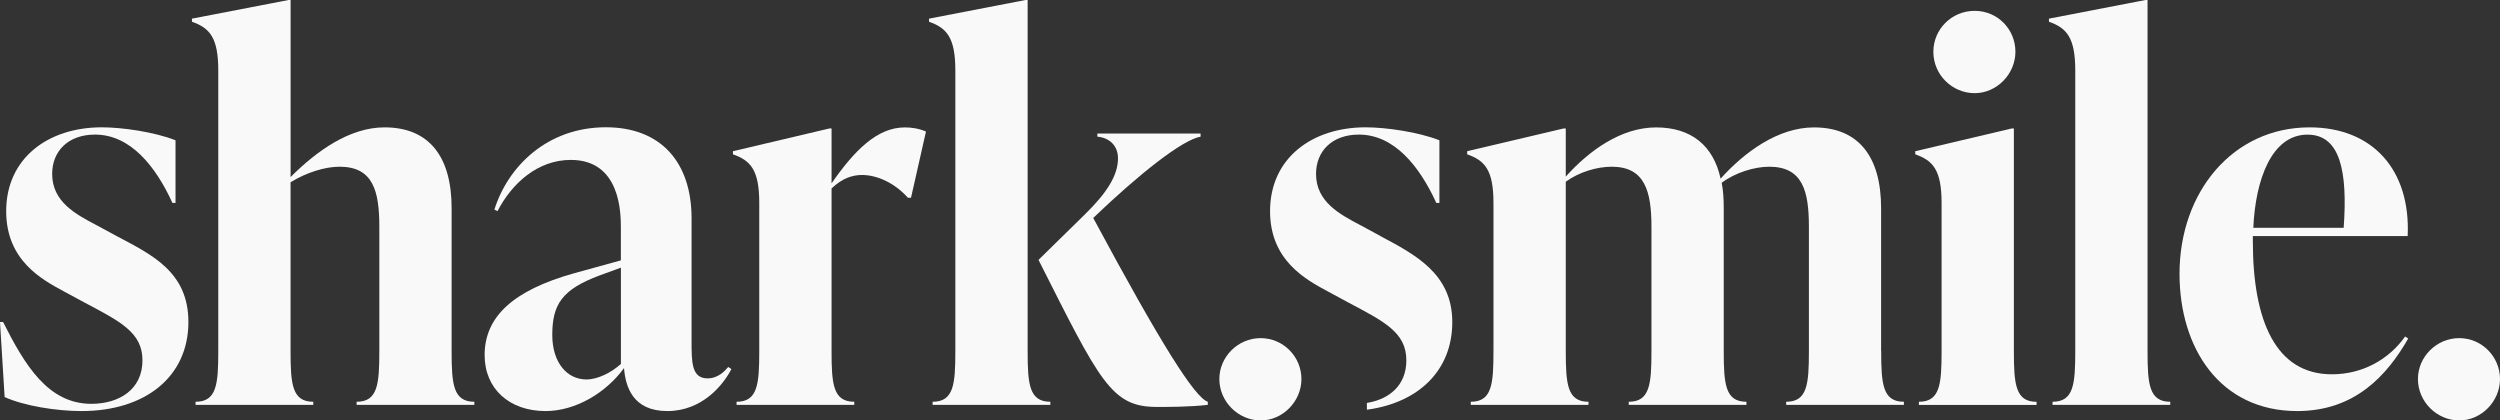 <?xml version="1.0" encoding="utf-8"?>
<svg xmlns="http://www.w3.org/2000/svg" fill="none" height="100%" overflow="visible" preserveAspectRatio="none" style="display: block;" viewBox="0 0 220 37" width="100%">
<rect x="0" y="0" width="220" height="37" fill="#333333" stroke="none"/>
<g id="Logo">
<path d="M0.408 34.946L0 28.338H0.272C2.18 32.119 4.223 35.537 8.038 35.537C10.444 35.537 12.537 34.306 12.537 31.71C12.537 29.251 10.585 28.292 7.404 26.606L5.632 25.648C3.679 24.598 0.544 22.916 0.544 18.585C0.544 13.89 4.268 11.204 8.949 11.204C10.766 11.204 13.584 11.613 15.446 12.344V17.857H15.174C13.675 14.576 11.45 11.844 8.36 11.844C5.999 11.844 4.59 13.303 4.59 15.307C4.59 17.766 6.679 18.862 8.496 19.816L10.267 20.775C13.357 22.416 16.579 23.92 16.579 28.338C16.579 33.169 12.764 36.173 7.177 36.173C4.952 36.173 2.134 35.719 0.408 34.942V34.946Z" fill="#F9F9F9"/>
<path d="M39.742 30.892C39.742 33.81 39.878 35.355 41.74 35.355V35.628H31.383V35.355C33.245 35.355 33.381 33.805 33.381 30.892V19.957C33.381 16.812 32.837 14.671 29.883 14.671C28.61 14.671 26.974 15.171 25.569 16.039V30.892C25.569 33.81 25.705 35.355 27.567 35.355V35.628H17.21V35.355C19.072 35.355 19.208 33.805 19.208 30.892V6.195C19.208 3.277 18.433 2.459 16.892 1.913V1.641L25.392 0H25.573V15.58C27.843 13.303 30.752 11.208 33.838 11.208C37.744 11.208 39.742 13.758 39.742 18.316V30.892Z" fill="#F9F9F9"/>
<path d="M64.36 32.483C63.635 33.896 61.772 36.173 58.728 36.173C55.683 36.173 55.048 34.033 54.913 32.392C53.322 34.578 50.644 36.173 48.007 36.173C44.827 36.173 42.647 34.215 42.647 31.251C42.647 27.879 45.144 25.557 50.504 24.052L54.636 22.912V20.085C54.636 18.808 54.636 14.072 50.232 14.072C47.323 14.072 45.053 16.122 43.78 18.581L43.508 18.444C44.691 14.663 48.143 11.2 53.318 11.2C58.134 11.2 60.858 14.254 60.858 19.217V30.016C60.858 31.884 60.858 33.297 62.267 33.297C63.218 33.297 63.812 32.615 64.084 32.293L64.356 32.475L64.36 32.483ZM54.641 32.028V23.552L52.778 24.234C49.462 25.466 48.6 26.784 48.6 29.474C48.6 31.933 49.919 33.392 51.6 33.392C52.601 33.392 53.779 32.801 54.645 32.024L54.641 32.028Z" fill="#F9F9F9"/>
<path d="M81.487 11.572L80.169 17.403H79.897C78.714 16.08 77.169 15.398 75.855 15.398C75.039 15.398 74.129 15.671 73.177 16.584V30.892C73.177 33.81 73.313 35.355 75.175 35.355V35.628H64.817V35.355C66.679 35.355 66.815 33.805 66.815 30.892V17.861C66.815 14.944 66.045 14.126 64.5 13.58V13.307L72.996 11.303H73.177V16.134C75.175 13.262 77.173 11.212 79.625 11.212C80.214 11.212 80.853 11.303 81.487 11.576V11.572Z" fill="#F9F9F9"/>
<path d="M90.432 30.892C90.432 33.81 90.568 35.355 92.43 35.355V35.628H82.072V35.355C83.934 35.355 84.07 33.805 84.07 30.892V6.195C84.07 3.277 83.296 2.459 81.755 1.913V1.641L90.25 0H90.432V30.892ZM106.286 35.355V35.628C104.695 35.81 102.878 35.81 101.791 35.81C97.794 35.81 96.793 33.578 91.388 22.87L95.475 18.862C97.382 16.994 98.383 15.444 98.383 13.94C98.383 12.799 97.613 12.117 96.567 12.026V11.753H105.651V12.026C104.061 12.299 100.291 15.262 96.204 19.18C102.199 30.342 105.153 34.992 106.286 35.355Z" fill="#F9F9F9"/>
<path d="M165.545 30.892C165.545 33.81 165.681 35.355 167.543 35.355V35.628H157.185V35.355C159.048 35.355 159.183 33.805 159.183 30.892V19.957C159.183 16.812 158.64 14.671 155.686 14.671C154.412 14.671 152.731 15.171 151.508 16.084C151.644 16.766 151.689 17.498 151.689 18.316V30.892C151.689 33.81 151.825 35.355 153.687 35.355V35.628H143.329V35.355C145.192 35.355 145.328 33.805 145.328 30.892V19.957C145.328 16.812 144.738 14.671 141.83 14.671C140.557 14.671 138.966 15.126 137.788 15.993V30.892C137.788 33.81 137.924 35.355 139.786 35.355V35.628H129.428V35.355C131.291 35.355 131.426 33.805 131.426 30.892V17.861C131.426 14.944 130.656 14.126 129.111 13.58V13.307L137.607 11.303H137.788V15.539C139.831 13.262 142.65 11.212 145.736 11.212C148.821 11.212 150.779 12.807 151.413 15.721C153.502 13.398 156.456 11.212 159.633 11.212C163.538 11.212 165.537 13.762 165.537 18.32V30.896L165.545 30.892Z" fill="#F9F9F9"/>
<path d="M168.862 35.355C170.724 35.355 170.86 33.805 170.86 30.892V17.861C170.86 14.944 170.089 14.126 168.544 13.58V13.307L177.04 11.303H177.221V30.896C177.221 33.814 177.357 35.359 179.219 35.359V35.632H168.862V35.355ZM170.135 4.554C170.135 2.595 171.725 0.955 173.769 0.955C175.812 0.955 177.357 2.595 177.357 4.554C177.357 6.513 175.721 8.199 173.769 8.199C171.816 8.199 170.135 6.604 170.135 4.554Z" fill="#F9F9F9"/>
<path d="M180.624 35.628V35.355C182.487 35.355 182.623 33.805 182.623 30.892V6.195C182.623 3.277 181.848 2.459 180.307 1.913V1.641L188.803 0H188.984V30.892C188.984 33.81 189.12 35.355 190.982 35.355V35.628H180.624Z" fill="#F9F9F9"/>
<path d="M211.921 29.797C210.058 33.033 207.24 36.173 202.156 36.173C195.341 36.173 191.798 30.615 191.798 24.102C191.798 16.857 196.52 11.208 203.244 11.208C208.785 11.208 212.147 14.944 211.875 20.775H198.25V21.23C198.25 28.292 200.294 32.938 205.201 32.938C207.879 32.938 210.198 31.661 211.653 29.611L211.925 29.793L211.921 29.797ZM206.243 20.048C206.606 15.035 205.926 11.848 203.062 11.848C199.882 11.848 198.477 15.857 198.291 20.048H206.243Z" fill="#F9F9F9"/>
<path d="M212.778 33.355C212.778 31.396 214.413 29.755 216.411 29.755C218.41 29.755 220 31.396 220 33.355C220 35.314 218.364 37 216.411 37C214.459 37 212.778 35.359 212.778 33.355Z" fill="#F9F9F9"/>
<path d="M107.303 33.355C107.303 31.396 108.939 29.755 110.937 29.755C112.936 29.755 114.526 31.396 114.526 33.355C114.526 35.314 112.89 37 110.937 37C108.984 37 107.303 35.359 107.303 33.355Z" fill="#F9F9F9"/>
<path d="M121.489 20.775L119.717 19.816C117.9 18.858 115.811 17.766 115.811 15.307C115.811 13.303 117.22 11.844 119.581 11.844C122.671 11.844 124.896 14.58 126.396 17.857H126.668V12.344C124.806 11.617 121.987 11.204 120.17 11.204C115.49 11.204 111.765 13.89 111.765 18.585C111.765 22.912 114.901 24.598 116.854 25.648L118.625 26.606C121.806 28.292 123.759 29.247 123.759 31.71C123.759 33.888 122.288 35.099 120.397 35.438C120.36 35.446 120.323 35.45 120.286 35.459V36.054C120.311 36.054 120.331 36.045 120.356 36.045C124.855 35.417 127.801 32.586 127.801 28.346C127.801 24.106 124.575 22.424 121.489 20.783V20.775Z" fill="#F9F9F9"/>
</g>
</svg>